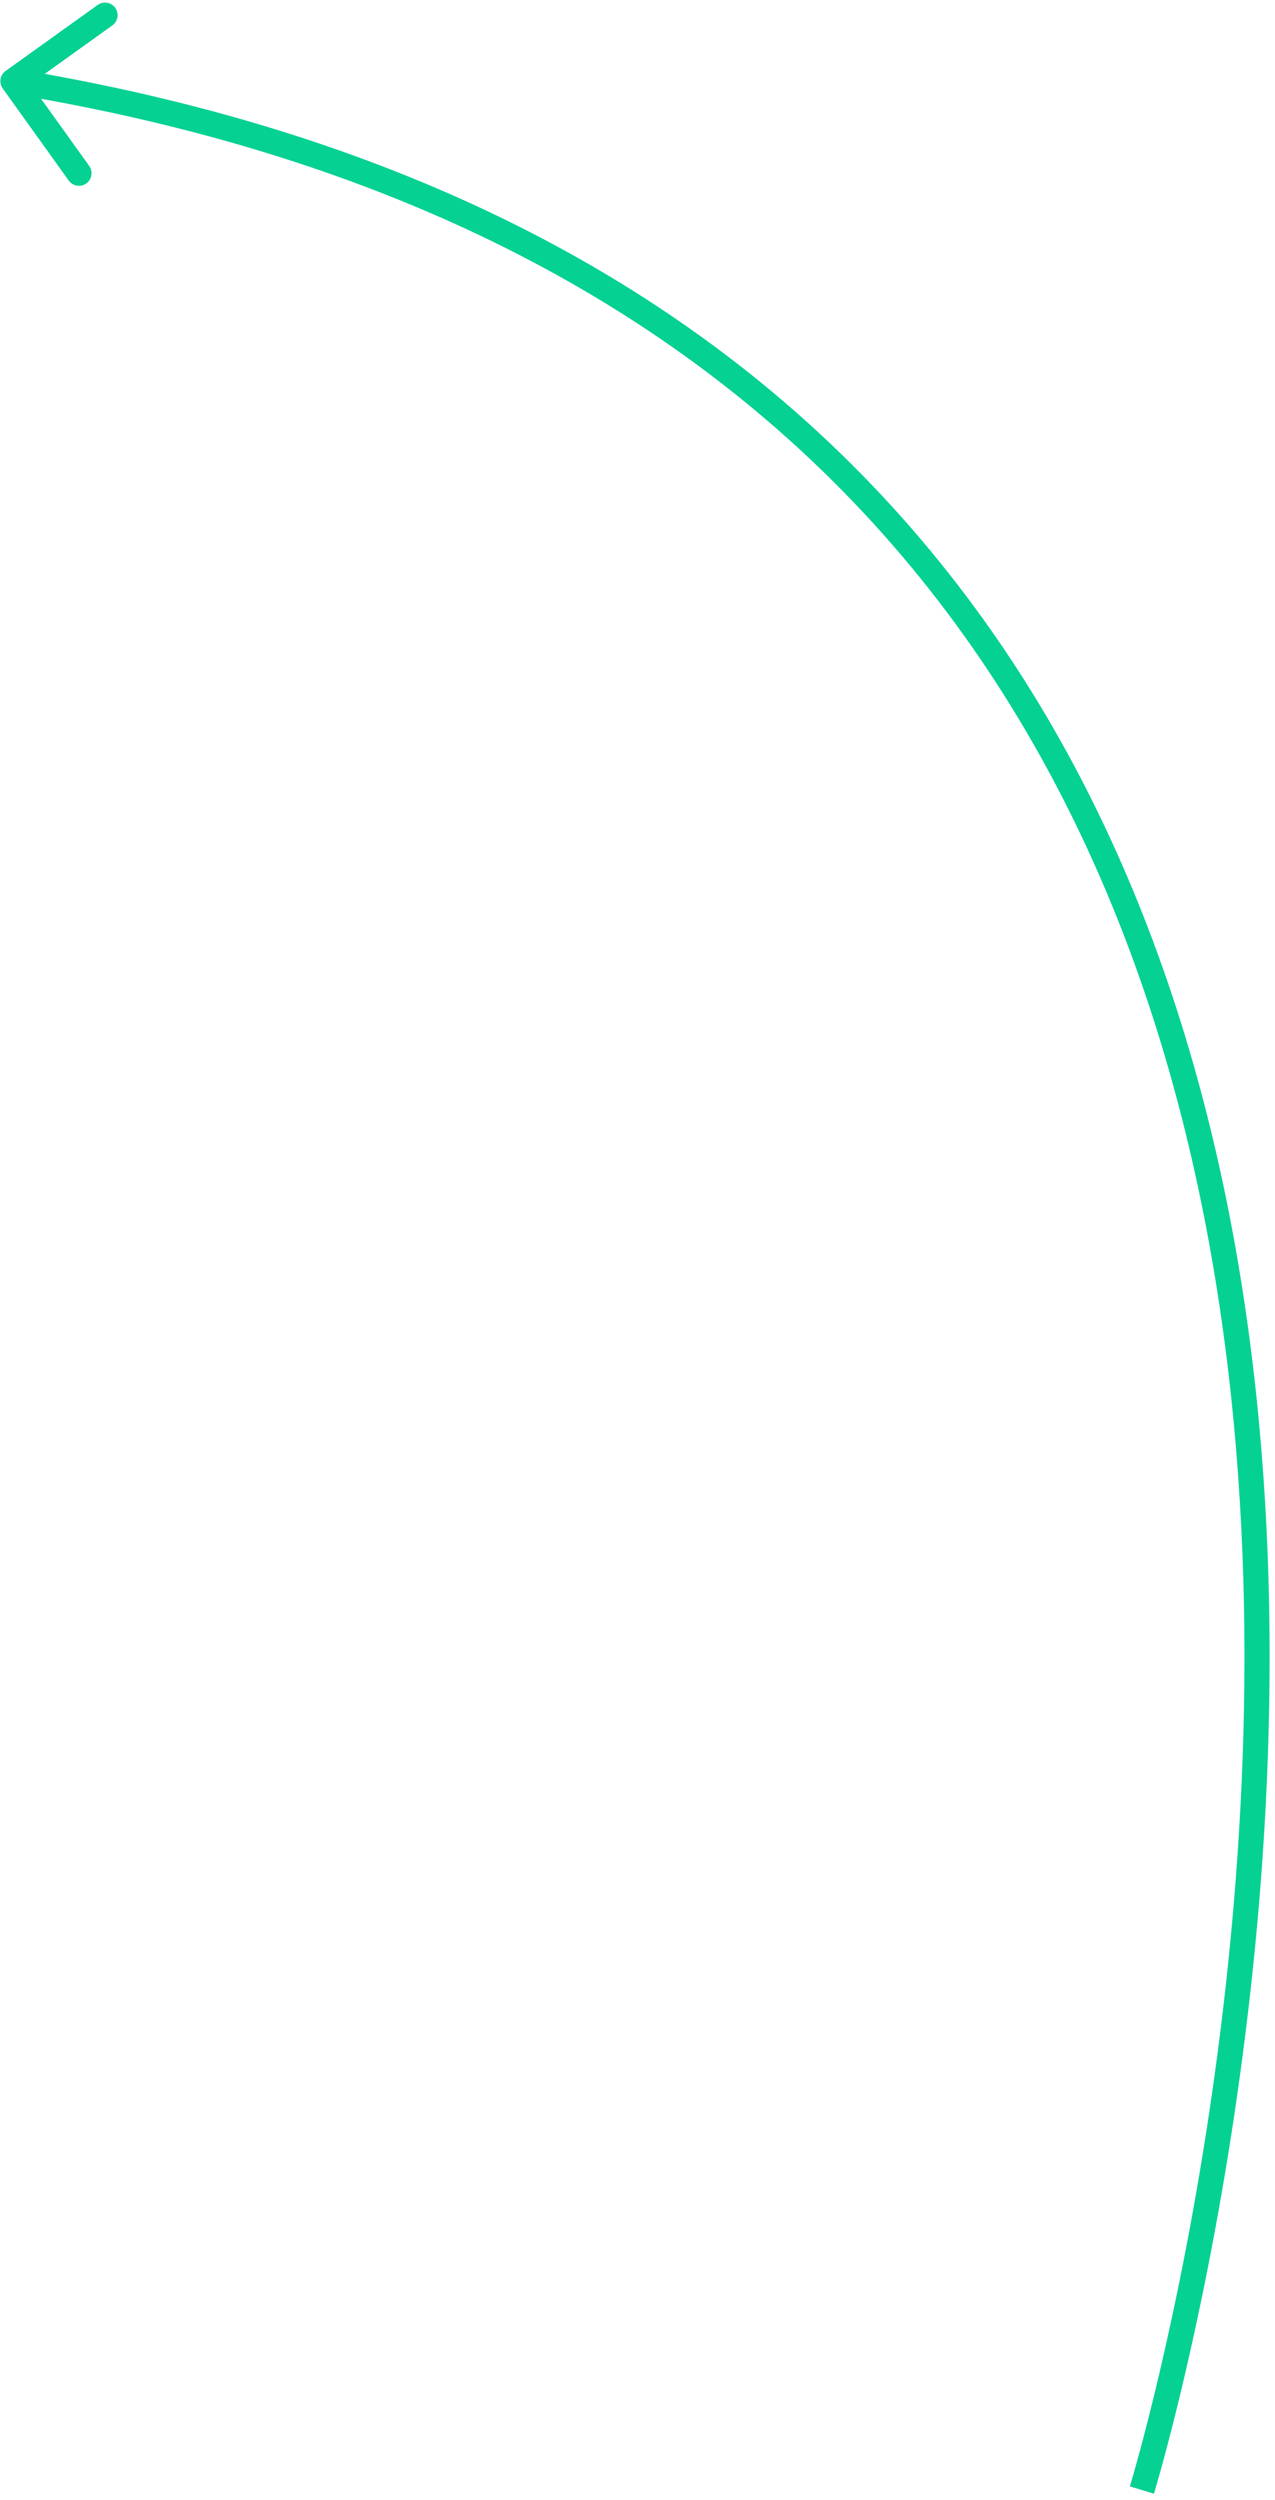 <?xml version="1.0" encoding="UTF-8"?> <svg xmlns="http://www.w3.org/2000/svg" width="152" height="298" viewBox="0 0 152 298" fill="none"> <path d="M0.327 10.55C-0.155 9.876 -0.001 8.939 0.672 8.457L11.644 0.59C12.317 0.108 13.254 0.262 13.737 0.935C14.22 1.609 14.065 2.546 13.392 3.028L3.639 10.021L10.632 19.773C11.114 20.446 10.96 21.383 10.287 21.866C9.613 22.349 8.676 22.194 8.194 21.521L0.327 10.55ZM136.133 296.797C134.699 296.358 134.699 296.358 134.699 296.357C134.7 296.355 134.701 296.353 134.702 296.349C134.704 296.342 134.707 296.332 134.711 296.317C134.72 296.288 134.733 296.244 134.751 296.185C134.786 296.066 134.839 295.888 134.908 295.653C135.046 295.181 135.248 294.477 135.503 293.556C136.013 291.714 136.735 289.003 137.58 285.537C139.269 278.604 141.45 268.655 143.407 256.604C147.323 232.493 150.338 200.018 146.771 166.488C143.204 132.954 133.063 98.457 110.749 70.197C88.461 41.968 53.925 19.83 1.302 11.156L1.79 8.196C55.066 16.978 90.302 39.458 113.104 68.338C135.881 97.186 146.15 132.288 149.754 166.17C153.359 200.056 150.31 232.816 146.368 257.085C144.396 269.224 142.2 279.251 140.494 286.247C139.642 289.746 138.912 292.487 138.394 294.357C138.135 295.292 137.929 296.009 137.788 296.493C137.717 296.736 137.663 296.92 137.625 297.044C137.607 297.107 137.592 297.154 137.583 297.186C137.578 297.202 137.574 297.214 137.572 297.223C137.57 297.227 137.569 297.23 137.569 297.233C137.568 297.235 137.567 297.237 136.133 296.797Z" fill="#05D193"></path> </svg> 